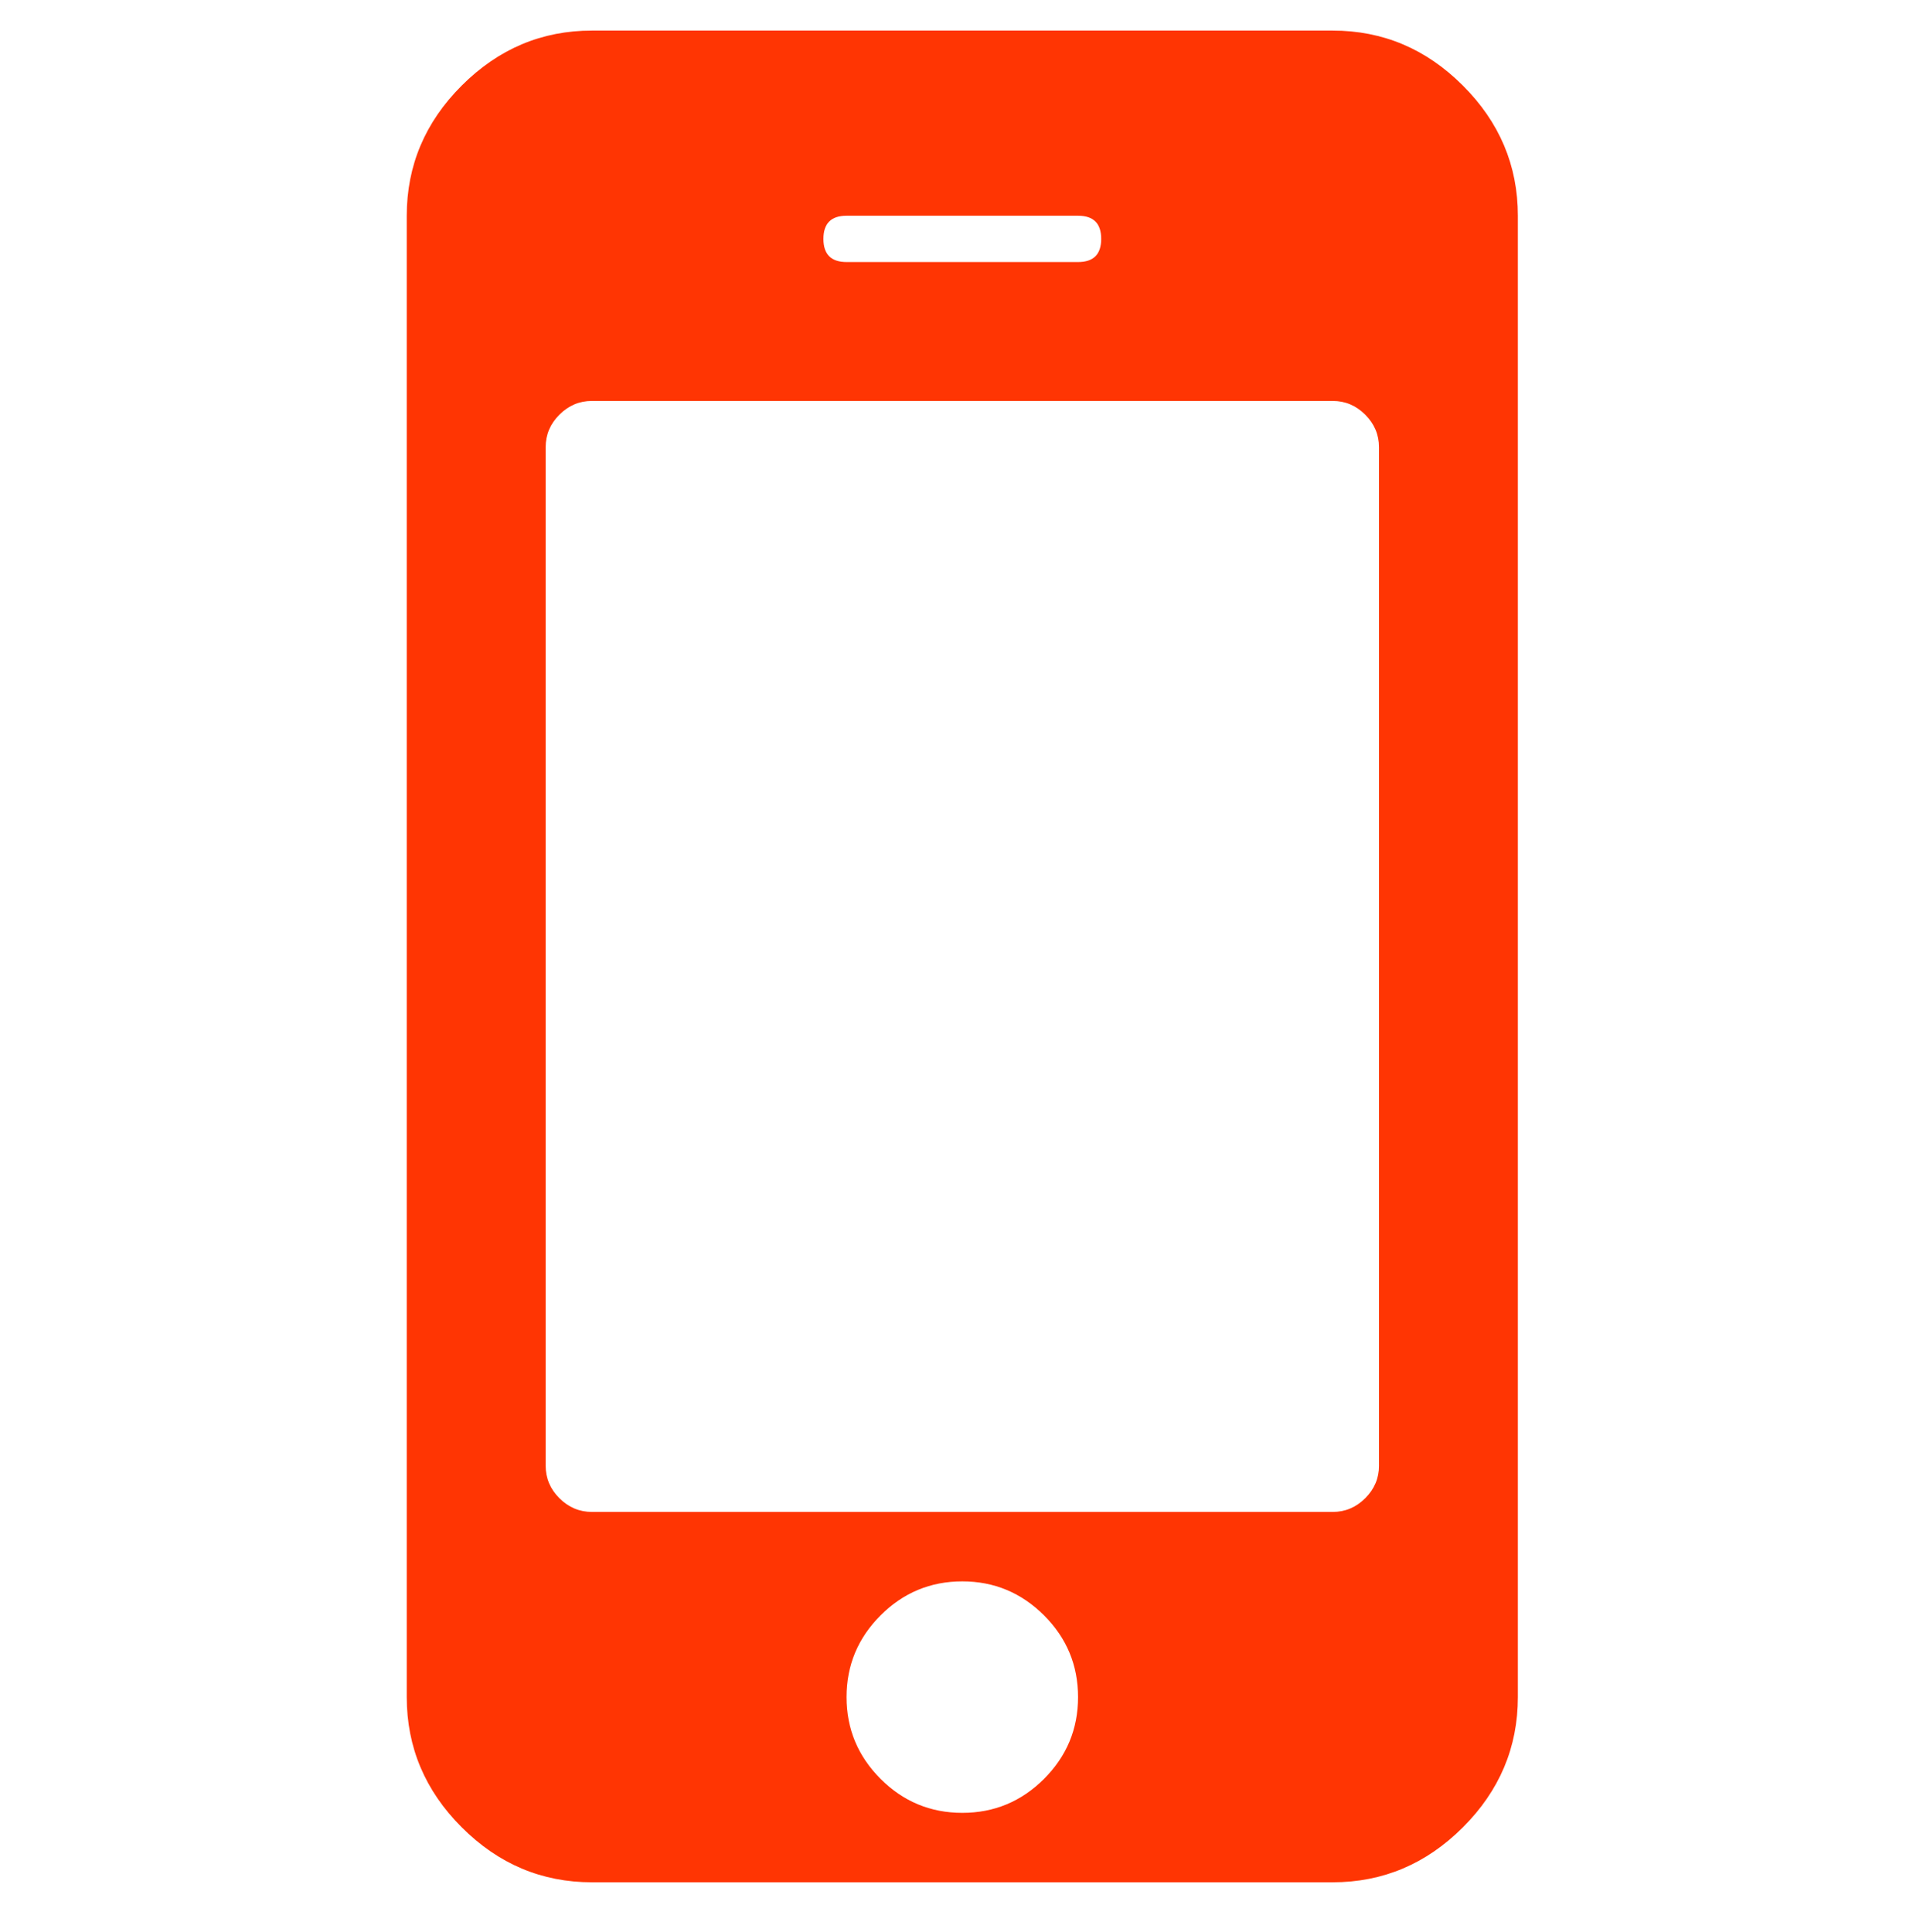 <?xml version="1.0" encoding="utf-8"?>
<!-- Generator: Adobe Illustrator 16.0.0, SVG Export Plug-In . SVG Version: 6.00 Build 0)  -->
<!DOCTYPE svg PUBLIC "-//W3C//DTD SVG 1.1//EN" "http://www.w3.org/Graphics/SVG/1.1/DTD/svg11.dtd">
<svg version="1.1" id="Ebene_1" xmlns="http://www.w3.org/2000/svg" xmlns:xlink="http://www.w3.org/1999/xlink" x="0px" y="0px"
	 width="198px" height="200px" viewBox="0 0 198 200" enable-background="new 0 0 198 200" xml:space="preserve">
<g>
	<path fill="#FF3503" d="M151.409,8.856c-3.791-3.796-8.285-5.691-13.476-5.691H61.268c-5.192,0-9.684,1.898-13.477,5.691
		c-3.793,3.792-5.691,8.285-5.691,13.475v153.337c0,5.189,1.897,9.684,5.691,13.477c3.793,3.795,8.285,5.69,13.477,5.69h76.666
		c5.189,0,9.688-1.897,13.479-5.69c3.795-3.793,5.689-8.285,5.689-13.477V22.331C157.102,17.141,155.206,12.65,151.409,8.856z
		 M87.622,22.331h23.96c1.598,0,2.395,0.799,2.395,2.397c0,1.597-0.797,2.396-2.395,2.396h-23.96c-1.597,0-2.396-0.799-2.396-2.396
		C85.226,23.13,86.024,22.331,87.622,22.331z M108.062,184.13c-2.349,2.343-5.166,3.517-8.461,3.517
		c-3.294,0-6.117-1.174-8.46-3.517c-2.346-2.349-3.52-5.171-3.52-8.462c0-3.295,1.175-6.115,3.52-8.461
		c2.345-2.344,5.167-3.521,8.46-3.521c3.295,0,6.112,1.181,8.461,3.521c2.348,2.346,3.518,5.166,3.518,8.461
		C111.58,178.964,110.408,181.781,108.062,184.13z M142.729,151.71c0,1.297-0.475,2.424-1.424,3.369
		c-0.951,0.948-2.07,1.42-3.367,1.42H61.268c-1.297,0-2.42-0.474-3.369-1.42c-0.948-0.945-1.422-2.072-1.422-3.369V46.292
		c0-1.297,0.473-2.421,1.422-3.368c0.949-0.947,2.071-1.424,3.369-1.424h76.666c1.301,0,2.422,0.476,3.371,1.424
		c0.949,0.947,1.422,2.071,1.422,3.368V151.71H142.729L142.729,151.71z"/>
</g>
</svg>
